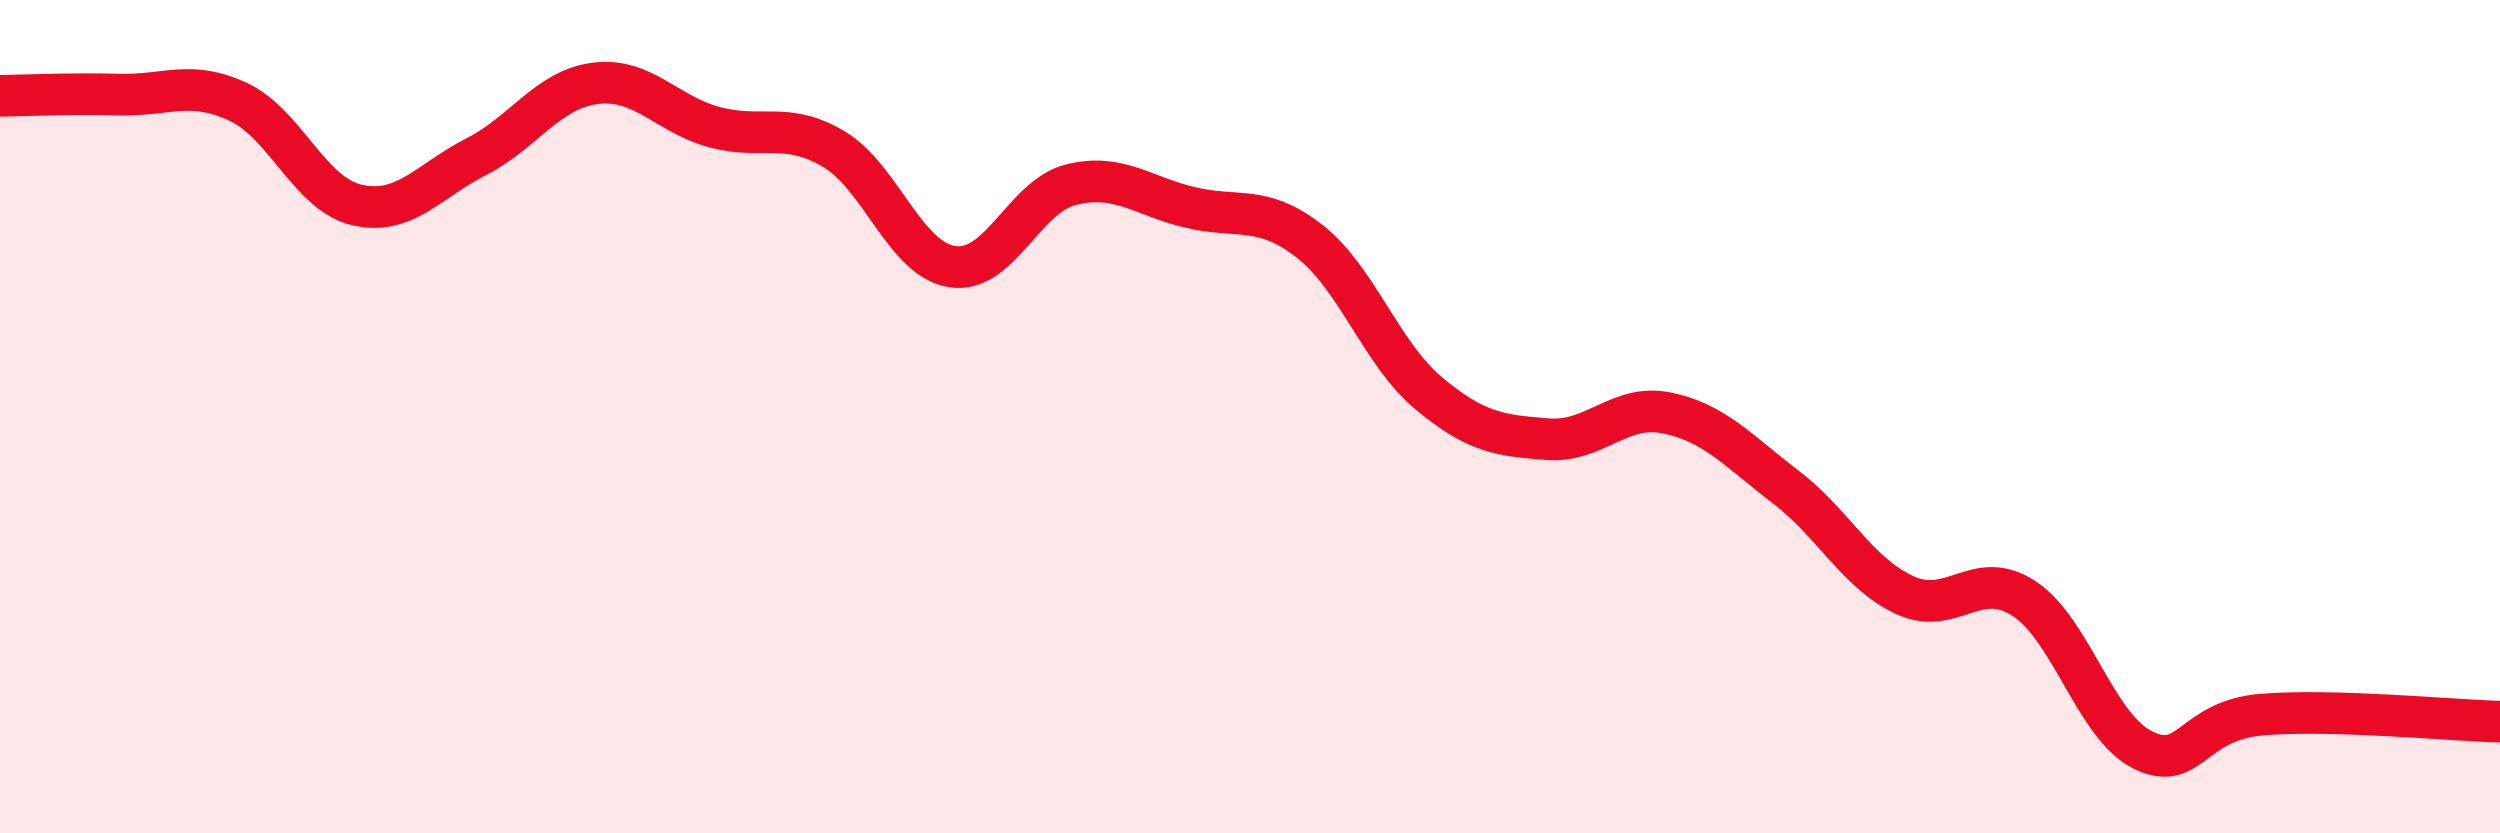
    <svg width="60" height="20" viewBox="0 0 60 20" xmlns="http://www.w3.org/2000/svg">
      <path
        d="M 0,2.3 C 0.57,2.29 1.72,2.24 2.86,2.27 C 4,2.3 4.57,1.91 5.71,2.44 C 6.85,2.97 7.43,4.66 8.57,4.92 C 9.71,5.18 10.29,4.34 11.43,3.76 C 12.57,3.18 13.15,2.14 14.29,2 C 15.43,1.86 16,2.74 17.14,3.05 C 18.28,3.36 18.86,2.9 20,3.57 C 21.14,4.24 21.72,6.23 22.86,6.4 C 24,6.57 24.57,4.71 25.71,4.43 C 26.85,4.15 27.43,4.71 28.57,4.98 C 29.71,5.25 30.29,4.9 31.43,5.79 C 32.57,6.68 33.15,8.49 34.29,9.44 C 35.43,10.39 36,10.45 37.14,10.54 C 38.28,10.63 38.86,9.68 40,9.91 C 41.14,10.14 41.72,10.82 42.86,11.69 C 44,12.56 44.57,13.75 45.71,14.28 C 46.85,14.81 47.43,13.62 48.57,14.36 C 49.71,15.1 50.29,17.44 51.43,18 C 52.57,18.56 52.58,17.29 54.29,17.15 C 56,17.01 58.86,17.29 60,17.32L60 20L0 20Z"
        fill="#EB0A25"
        opacity="0.1"
        stroke-linecap="round"
        stroke-linejoin="round"
      />
      <path
        d="M 0,2.3 C 0.57,2.29 1.72,2.24 2.86,2.27 C 4,2.3 4.57,1.91 5.71,2.44 C 6.85,2.97 7.43,4.66 8.57,4.92 C 9.71,5.18 10.29,4.34 11.43,3.76 C 12.57,3.18 13.15,2.14 14.29,2 C 15.43,1.86 16,2.74 17.14,3.05 C 18.28,3.36 18.86,2.9 20,3.57 C 21.14,4.24 21.72,6.23 22.86,6.4 C 24,6.57 24.57,4.71 25.71,4.43 C 26.85,4.15 27.43,4.71 28.57,4.98 C 29.71,5.25 30.29,4.9 31.43,5.79 C 32.57,6.68 33.15,8.49 34.29,9.44 C 35.43,10.39 36,10.45 37.14,10.54 C 38.28,10.63 38.86,9.68 40,9.91 C 41.14,10.14 41.72,10.82 42.86,11.69 C 44,12.56 44.57,13.75 45.71,14.28 C 46.85,14.81 47.43,13.62 48.57,14.36 C 49.71,15.1 50.29,17.44 51.43,18 C 52.57,18.56 52.58,17.29 54.29,17.15 C 56,17.01 58.86,17.29 60,17.32"
        stroke="#EB0A25"
        stroke-width="1"
        fill="none"
        stroke-linecap="round"
        stroke-linejoin="round"
      />
    </svg>
  